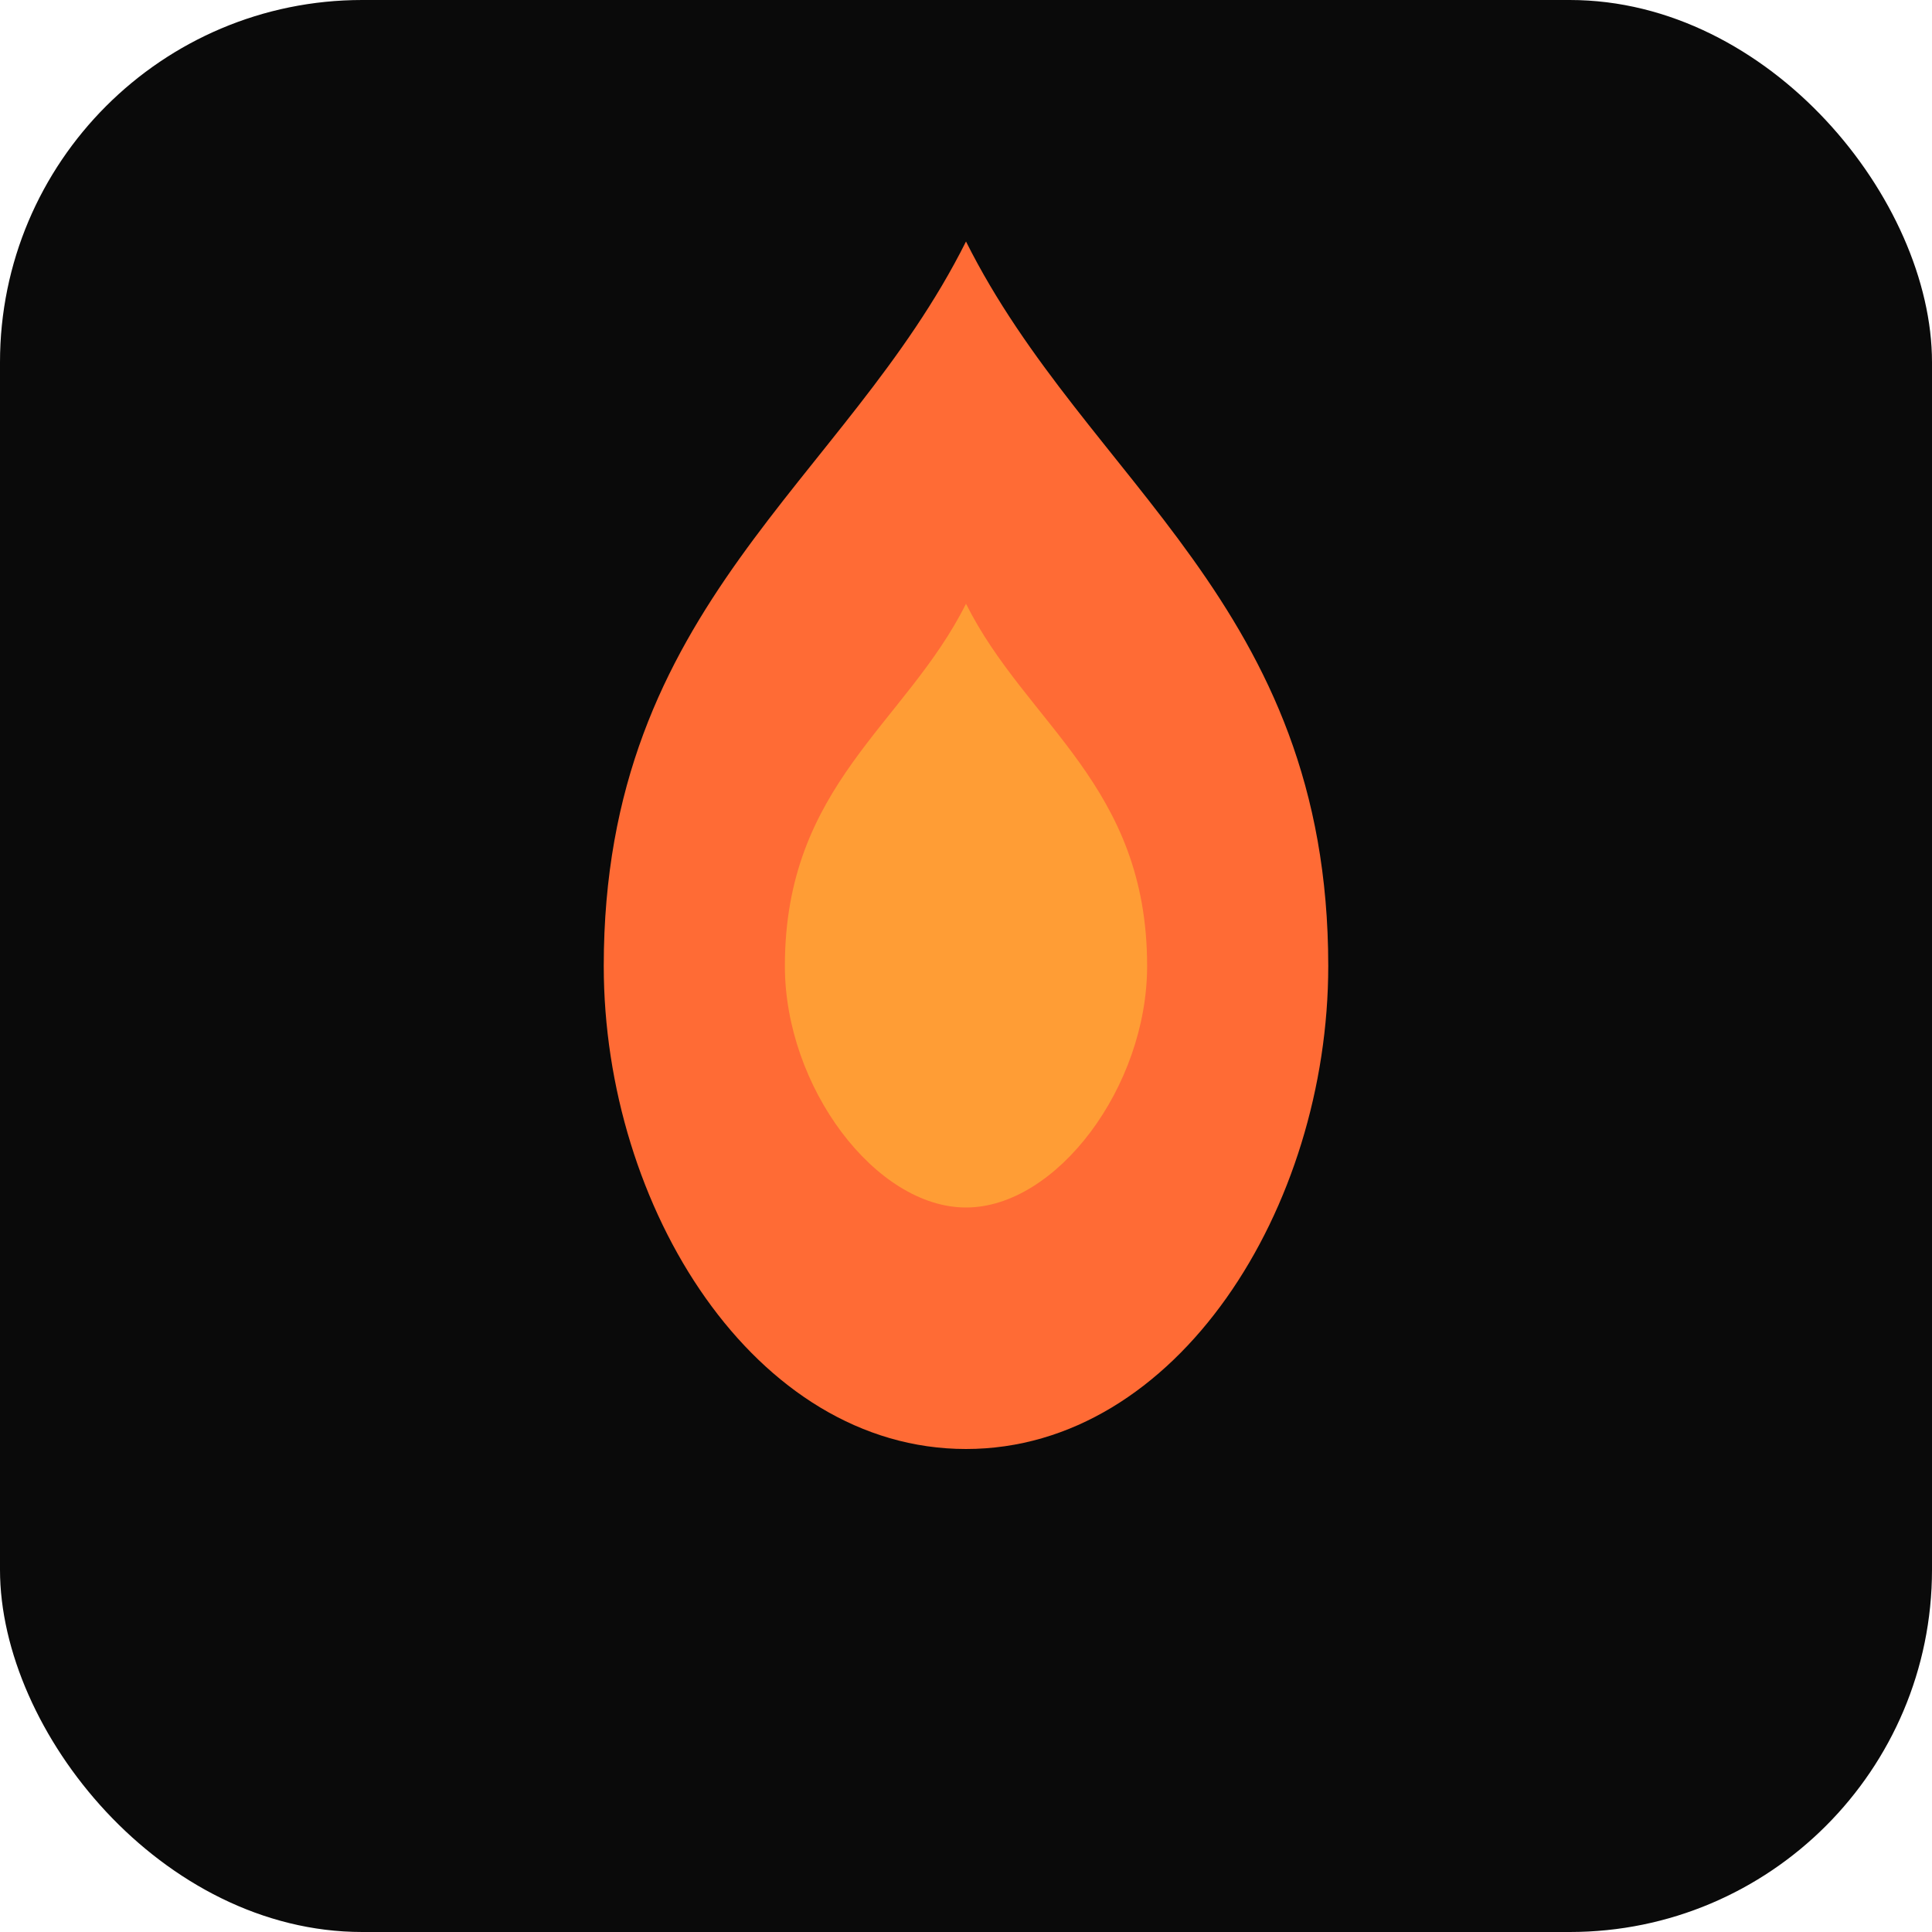 <svg xmlns="http://www.w3.org/2000/svg" viewBox="0 0 32 32">
  <rect width="32" height="32" rx="6" fill="#0a0a0a"/>
  <path d="M16 4c-2 4-6 6-6 12 0 4 2.5 8 6 8s6-4 6-8c0-6-4-8-6-12z" fill="#ff6b35"/>
  <path d="M16 10c-1 2-3 3-3 6 0 2 1.5 4 3 4s3-2 3-4c0-3-2-4-3-6z" fill="#ff9d35"/>
</svg>
